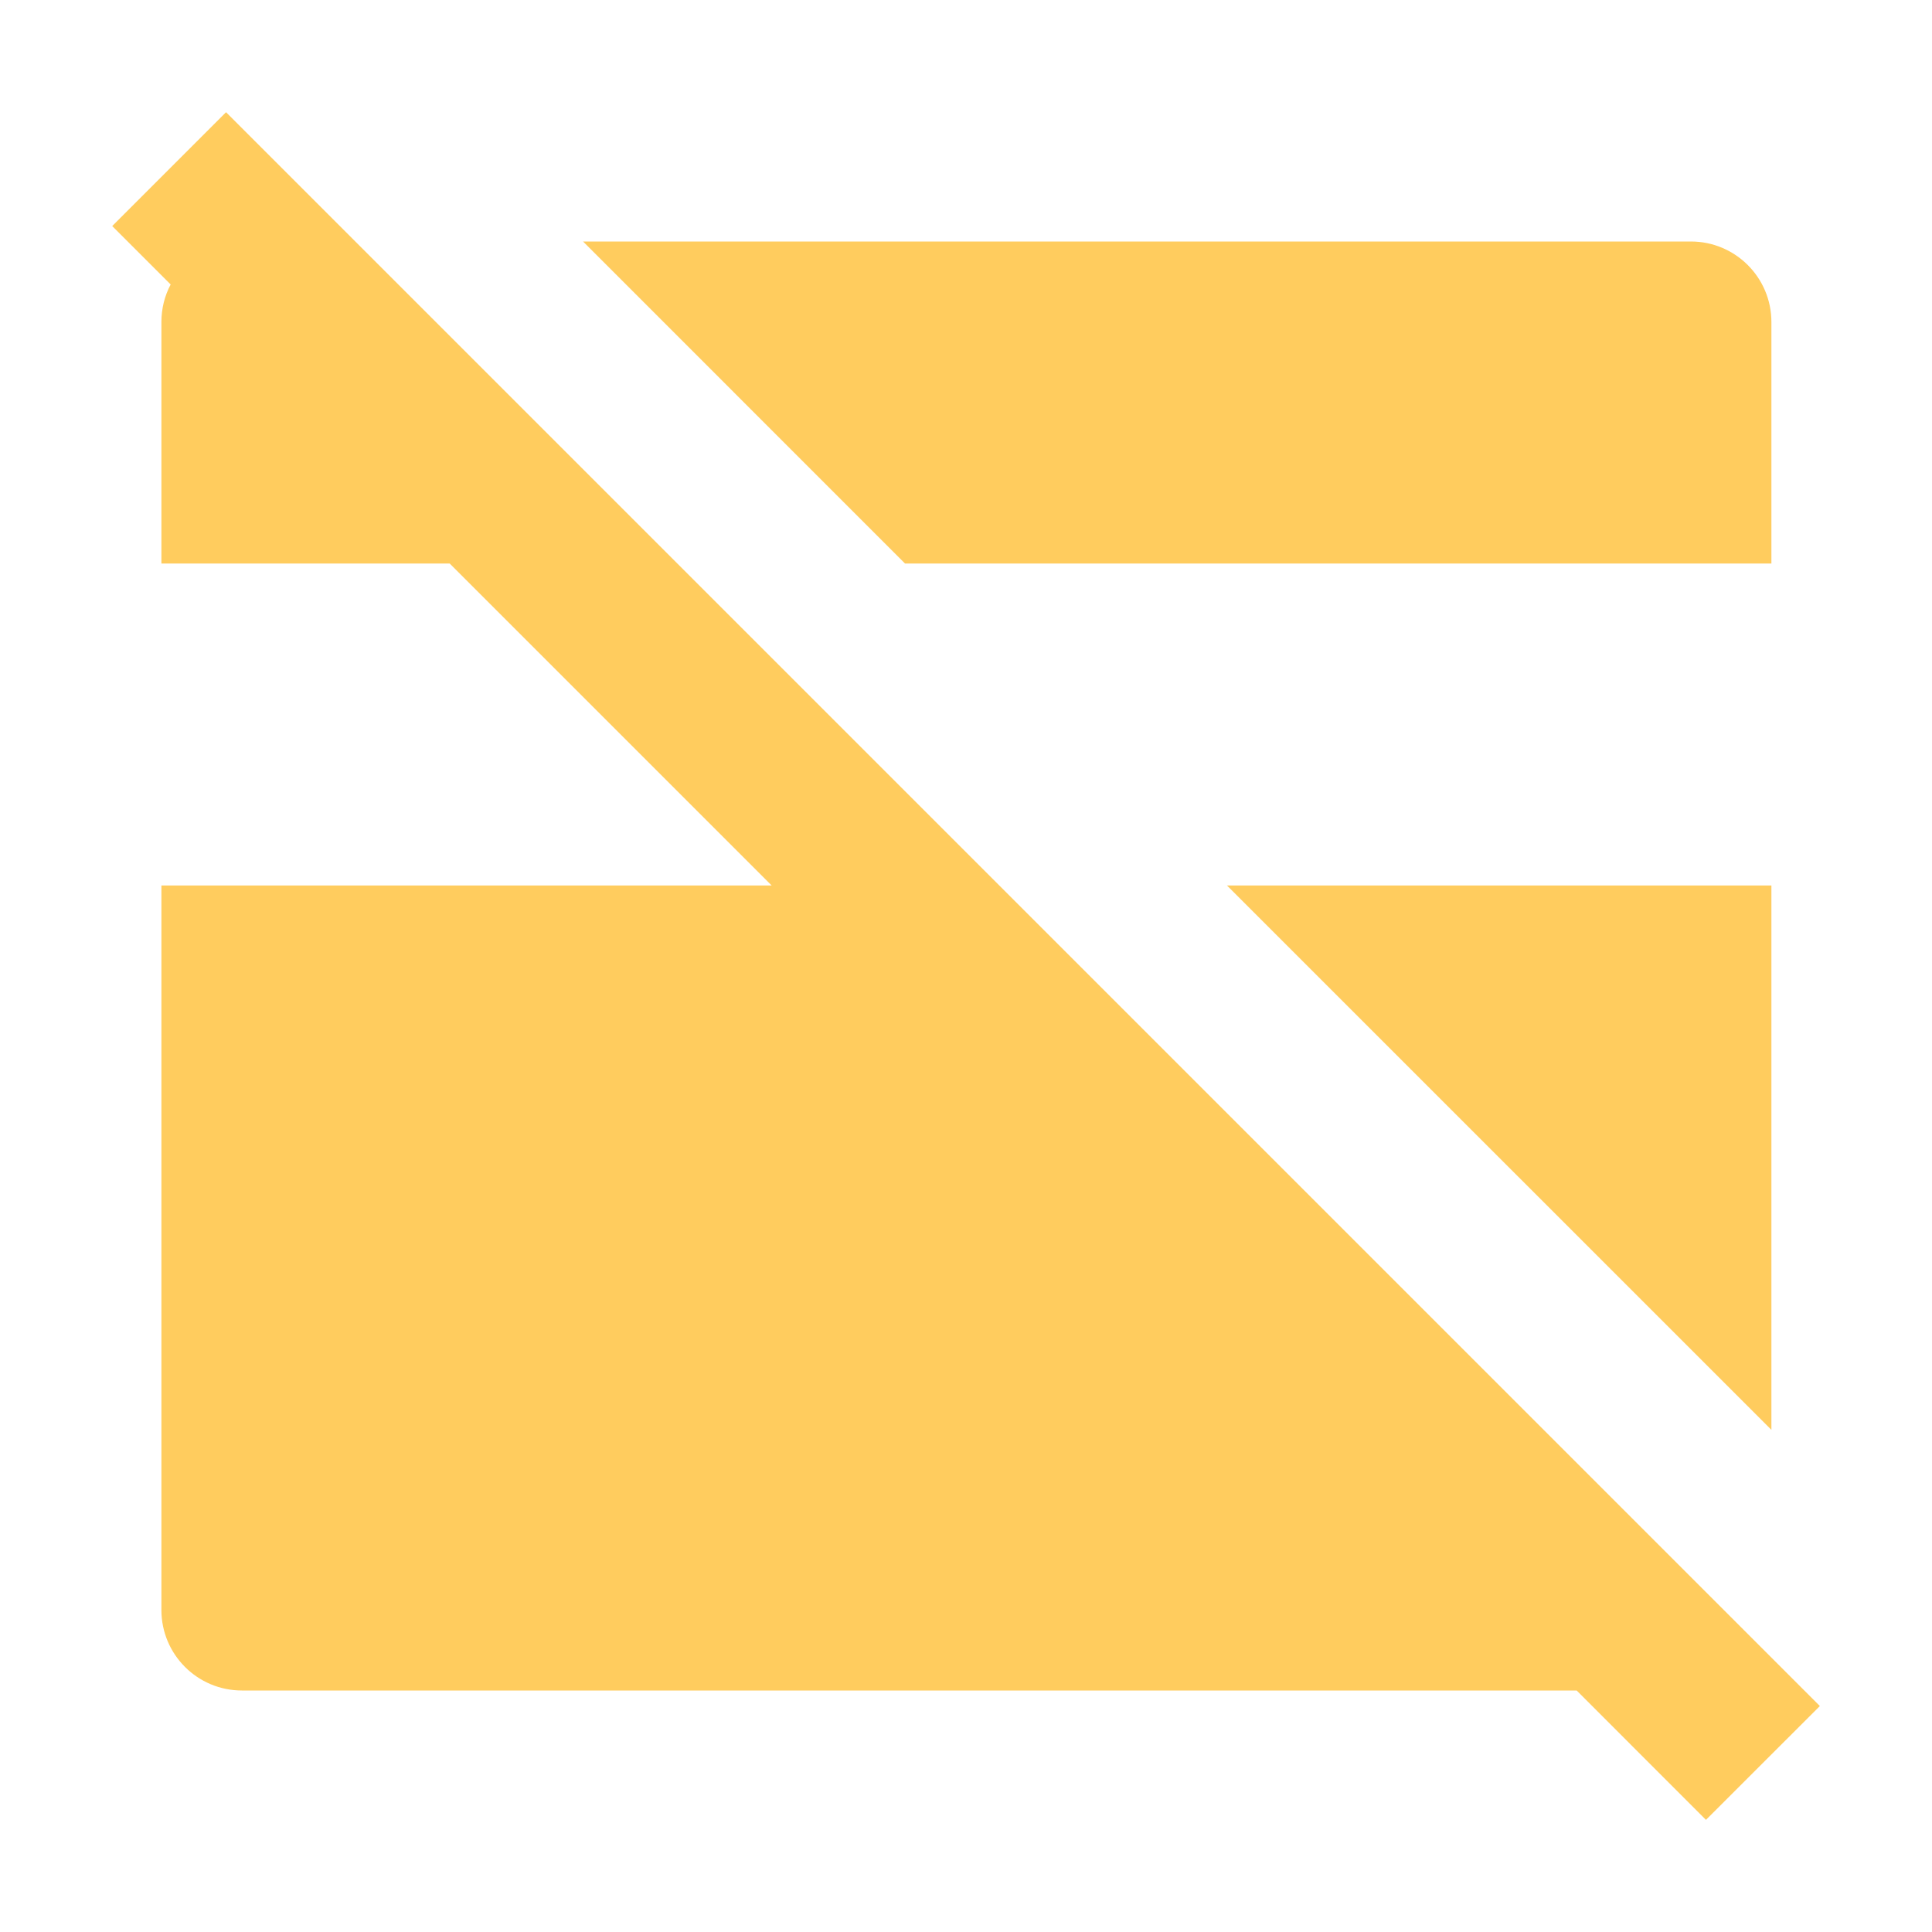 <?xml version="1.0" encoding="UTF-8"?> <svg xmlns="http://www.w3.org/2000/svg" width="24" height="24" viewBox="0 0 24 24" fill="none"><path d="M19.586 21L21.192 22.607L22.607 21.193L2.808 1.394L1.394 2.808L2.12 3.534C2.046 3.673 2.005 3.832 2.005 4V7H5.586L9.586 11H2.005V20C2.005 20.552 2.452 21 3.005 21H19.586ZM22.005 11V17.762L15.242 11H22.005ZM22.005 7H11.242L7.243 3H21.005C21.557 3 22.005 3.448 22.005 4V7Z" fill="#FFCC5E"></path></svg> 